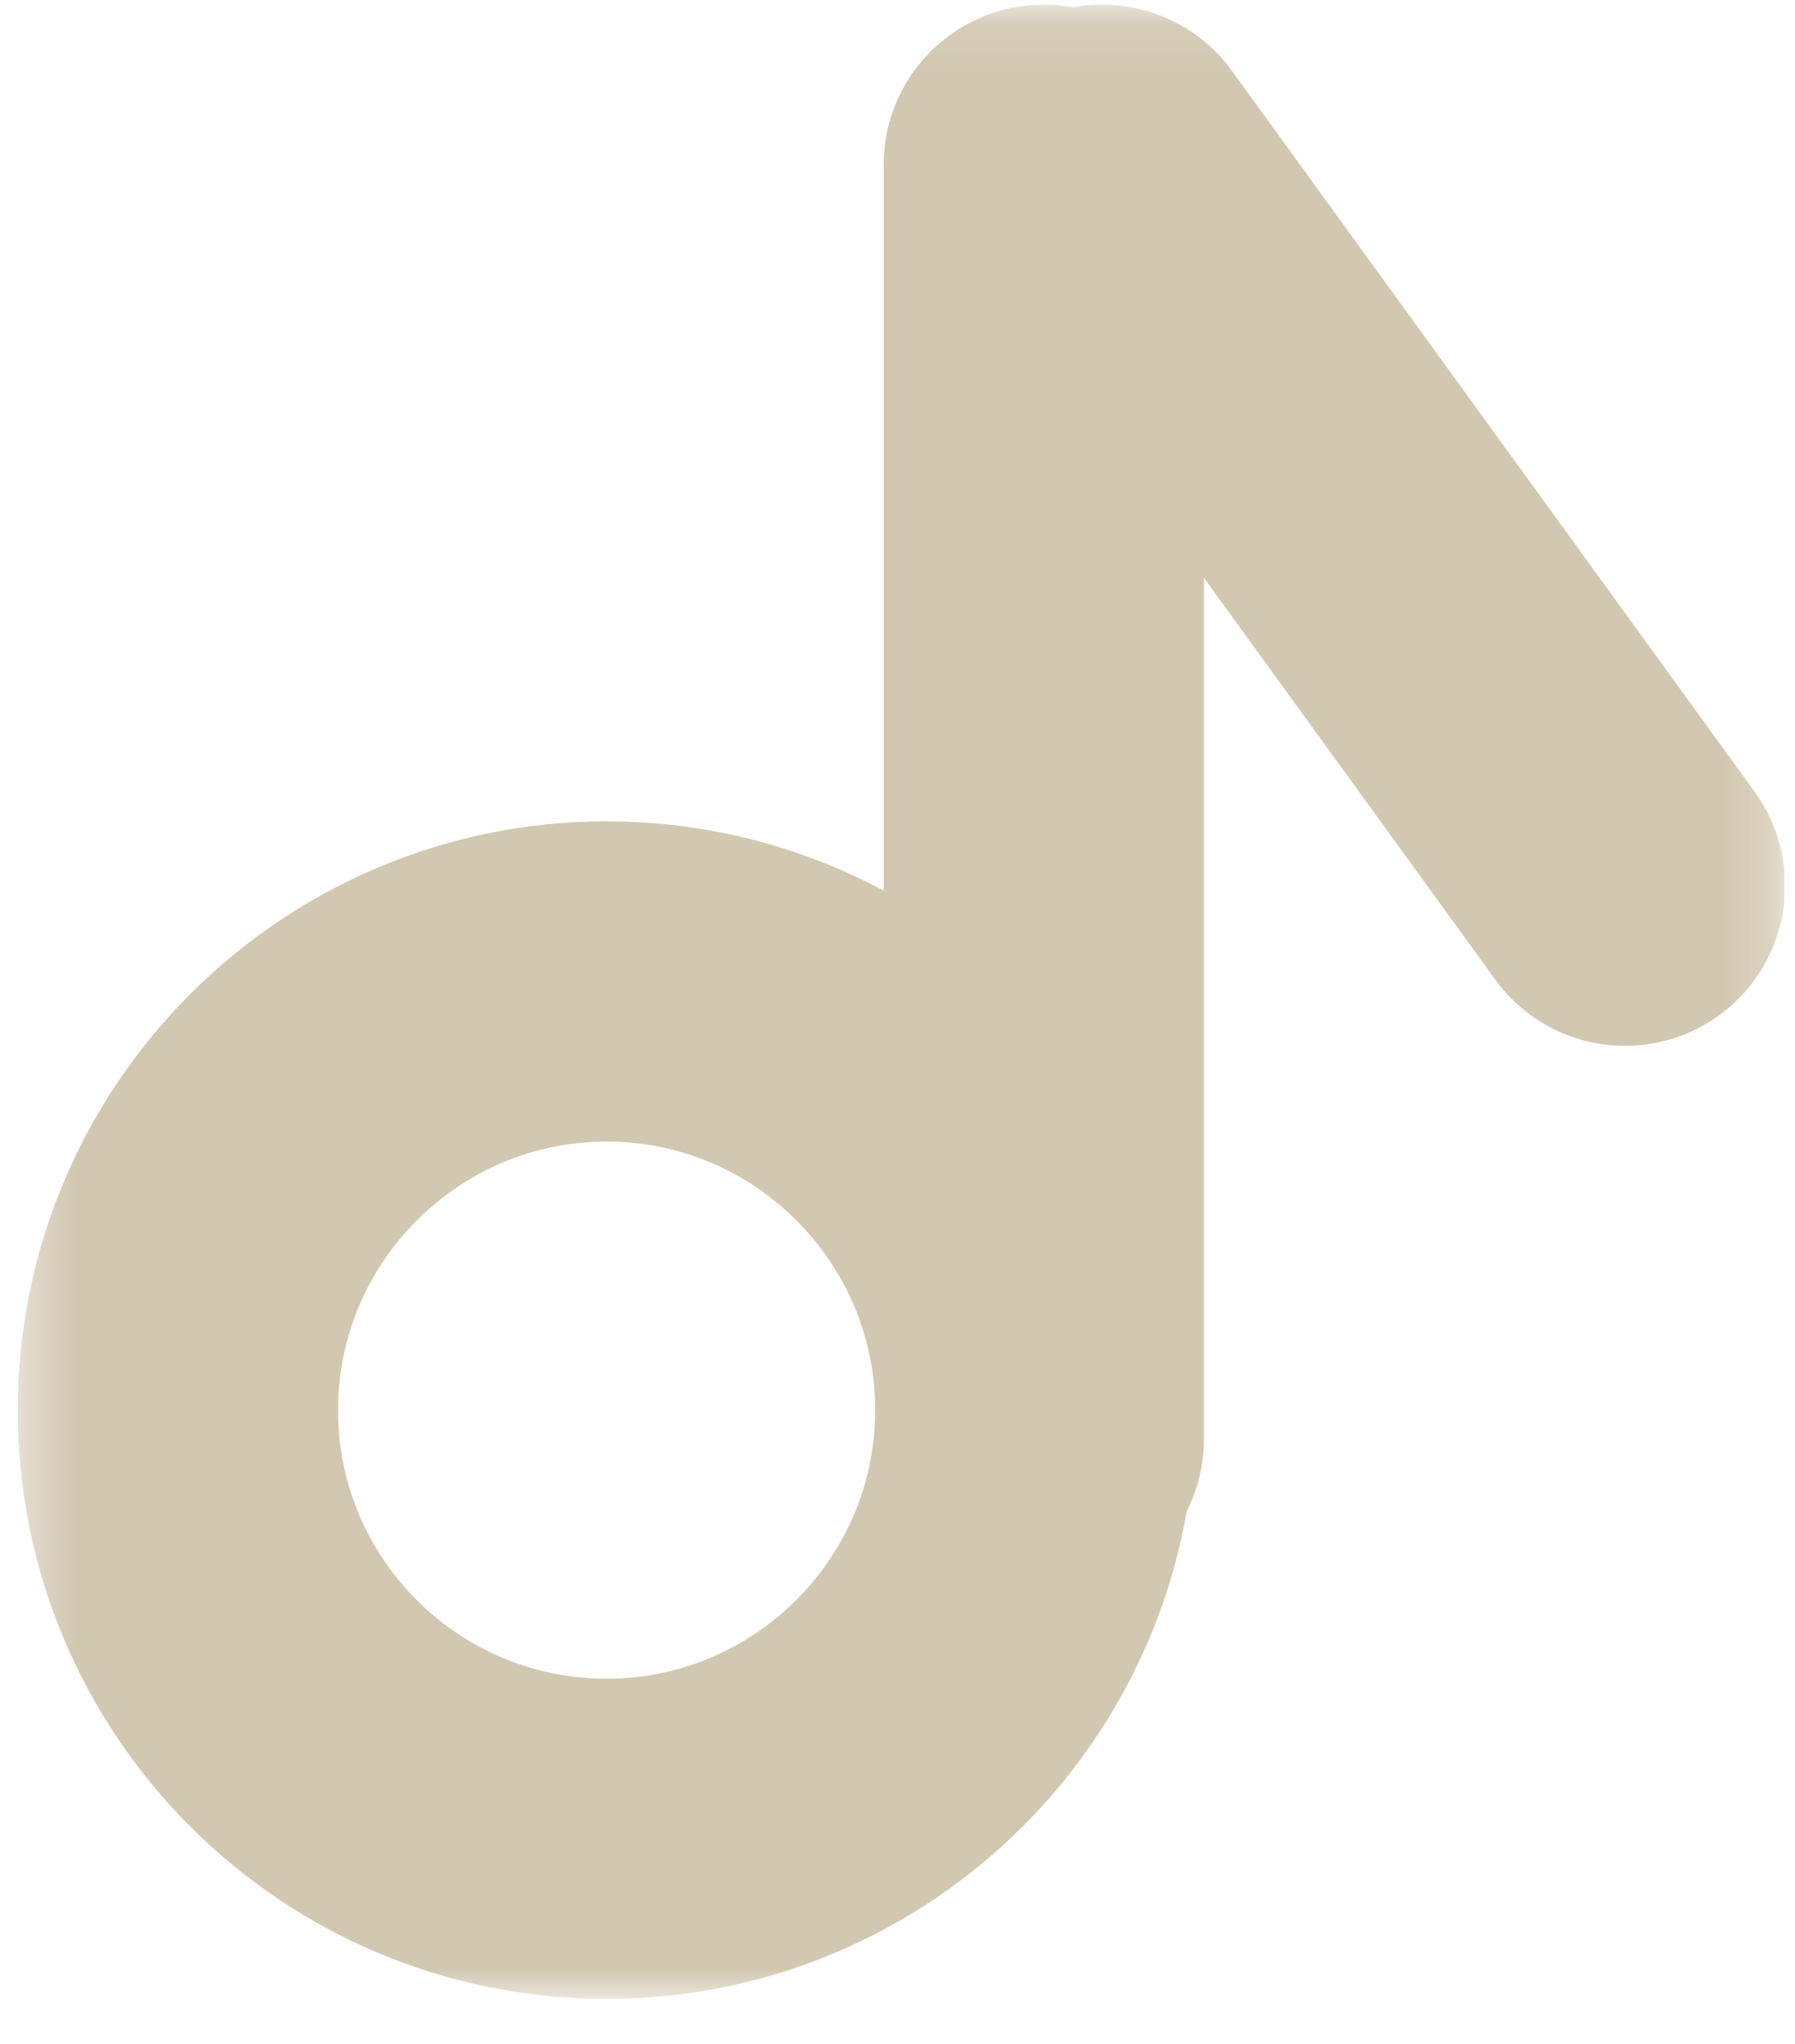 <svg width="36" height="41" viewBox="0 0 36 41" fill="none" xmlns="http://www.w3.org/2000/svg">
<g clip-path="url(#clip0_90_343)">
<mask id="mask0_90_343" style="mask-type:luminance" maskUnits="userSpaceOnUse" x="0" y="0" width="36" height="41">
<path d="M35.785 0.093H0.356V40.093H35.785V0.093Z" fill="white"/>
</mask>
<g mask="url(#mask0_90_343)">
<path d="M20.934 3.305V28.861" stroke="#D2C7B1" stroke-width="6.423" stroke-linecap="round" stroke-linejoin="round"/>
<path d="M32.59 17.765L22.106 3.305" stroke="#D2C7B1" stroke-width="6.423" stroke-linecap="round" stroke-linejoin="round"/>
<path d="M12.166 36.881C16.907 36.881 20.764 33.024 20.764 28.283C20.764 23.542 16.907 19.685 12.166 19.685C7.425 19.685 3.568 23.542 3.568 28.283C3.568 33.024 7.408 36.881 12.166 36.881Z" stroke="#D2C7B1" stroke-width="6.423" stroke-linecap="round" stroke-linejoin="round"/>
</g>
</g>
<defs>
<clipPath id="clip0_90_343">
<rect width="35.429" height="40" fill="white" transform="translate(0.356 0.093)"/>
</clipPath>
</defs>
</svg>
